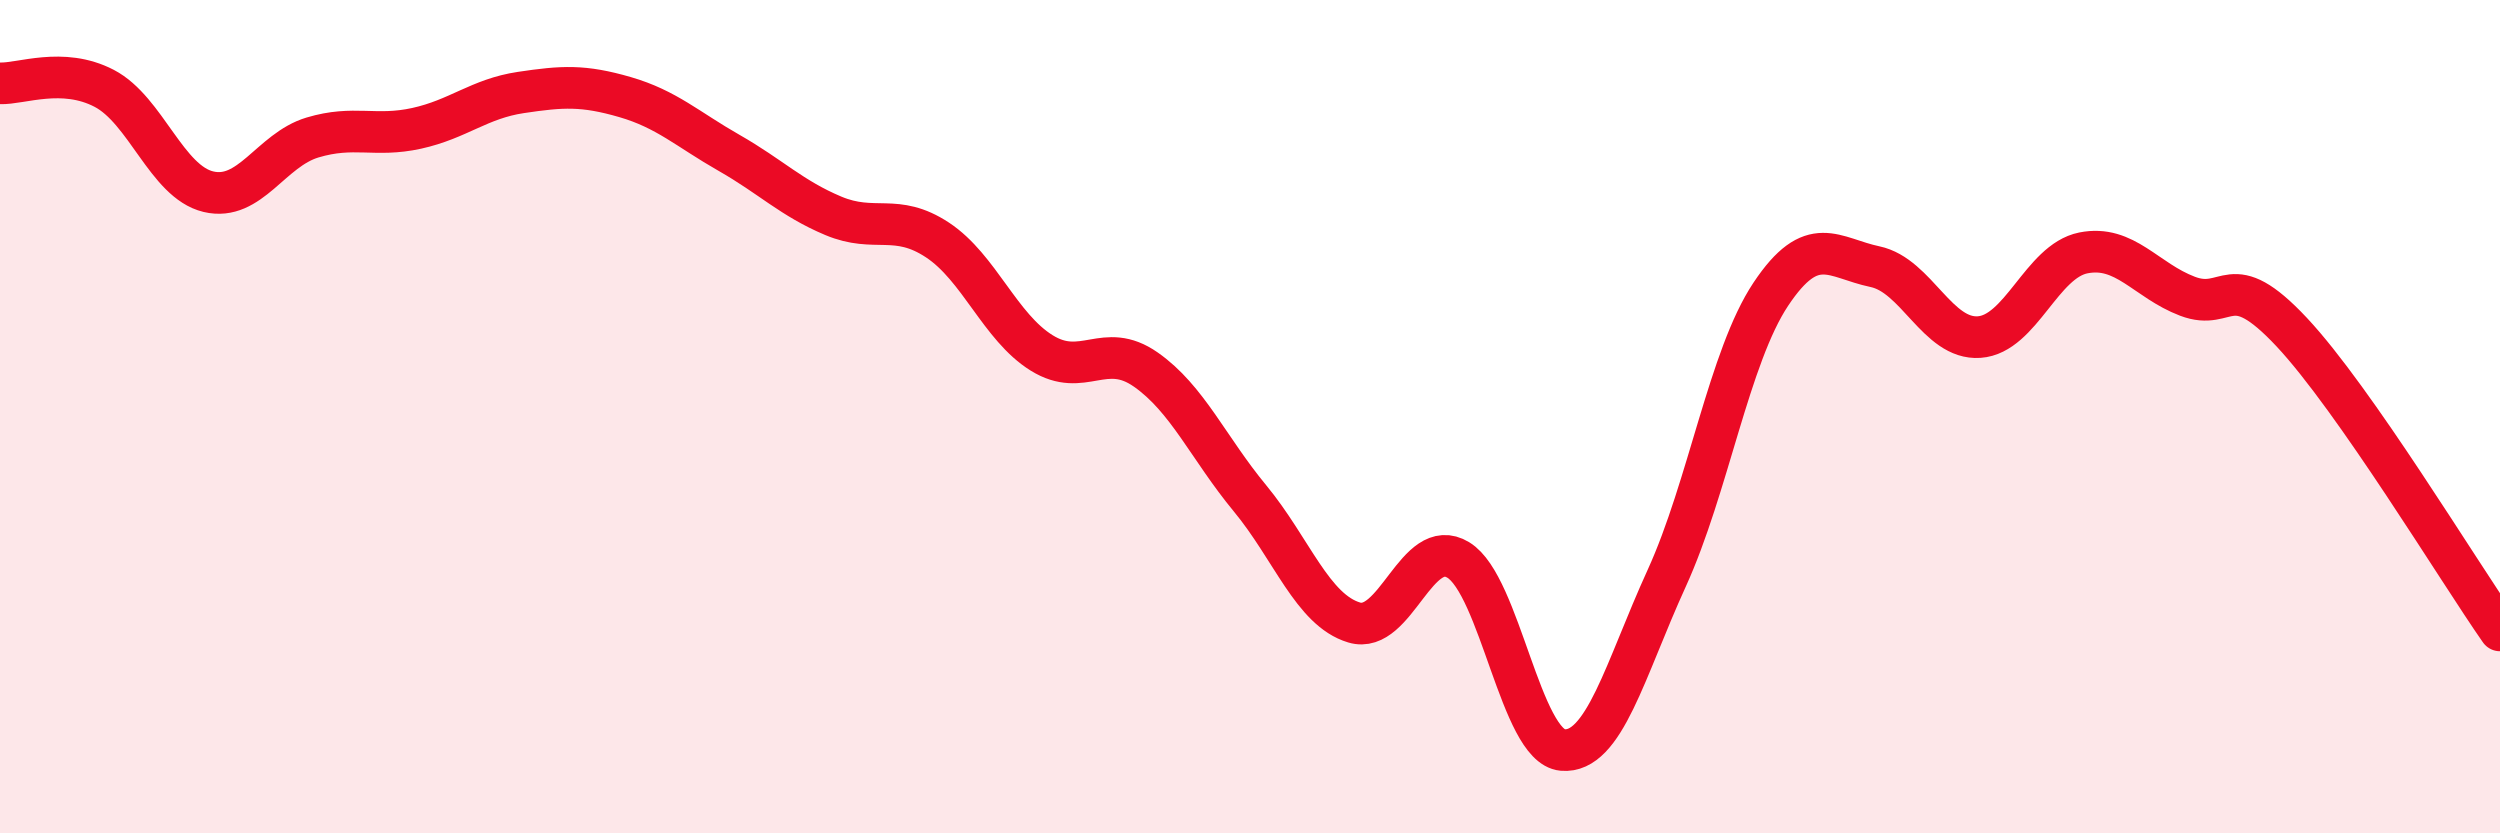 
    <svg width="60" height="20" viewBox="0 0 60 20" xmlns="http://www.w3.org/2000/svg">
      <path
        d="M 0,2 C 0.5,2.02 1.5,1.6 2.5,2.12 C 3.5,2.64 4,4.36 5,4.6 C 6,4.84 6.5,3.6 7.5,3.3 C 8.5,3 9,3.3 10,3.08 C 11,2.86 11.5,2.37 12.5,2.22 C 13.5,2.07 14,2.04 15,2.33 C 16,2.62 16.5,3.1 17.5,3.67 C 18.5,4.24 19,4.76 20,5.18 C 21,5.6 21.5,5.1 22.5,5.76 C 23.5,6.42 24,7.85 25,8.47 C 26,9.09 26.5,8.17 27.5,8.87 C 28.5,9.57 29,10.75 30,11.96 C 31,13.17 31.5,14.64 32.5,14.94 C 33.5,15.24 34,12.83 35,13.44 C 36,14.05 36.5,17.91 37.5,18 C 38.5,18.09 39,16.07 40,13.88 C 41,11.69 41.5,8.56 42.5,7.06 C 43.5,5.56 44,6.19 45,6.4 C 46,6.61 46.5,8.16 47.5,8.09 C 48.5,8.02 49,6.27 50,6.07 C 51,5.87 51.5,6.73 52.5,7.11 C 53.5,7.49 53.5,6.37 55,7.97 C 56.5,9.57 59,13.7 60,15.13L60 20L0 20Z"
        fill="#EB0A25"
        opacity="0.1"
        stroke-linecap="round"
        stroke-linejoin="round"
      />
      <path
        d="M 0,2 C 0.5,2.02 1.5,1.6 2.5,2.12 C 3.5,2.64 4,4.36 5,4.6 C 6,4.84 6.5,3.6 7.5,3.3 C 8.5,3 9,3.3 10,3.08 C 11,2.86 11.5,2.37 12.5,2.22 C 13.5,2.07 14,2.04 15,2.33 C 16,2.62 16.5,3.1 17.5,3.67 C 18.5,4.24 19,4.76 20,5.18 C 21,5.6 21.5,5.1 22.5,5.76 C 23.5,6.42 24,7.85 25,8.47 C 26,9.09 26.5,8.17 27.5,8.87 C 28.5,9.57 29,10.75 30,11.96 C 31,13.17 31.5,14.64 32.5,14.94 C 33.5,15.24 34,12.83 35,13.44 C 36,14.05 36.5,17.91 37.5,18 C 38.5,18.09 39,16.07 40,13.88 C 41,11.69 41.5,8.56 42.5,7.06 C 43.5,5.56 44,6.19 45,6.4 C 46,6.61 46.5,8.16 47.5,8.09 C 48.5,8.02 49,6.27 50,6.07 C 51,5.87 51.5,6.73 52.5,7.11 C 53.5,7.49 53.5,6.37 55,7.97 C 56.5,9.57 59,13.7 60,15.13"
        stroke="#EB0A25"
        stroke-width="1"
        fill="none"
        stroke-linecap="round"
        stroke-linejoin="round"
      />
    </svg>
  